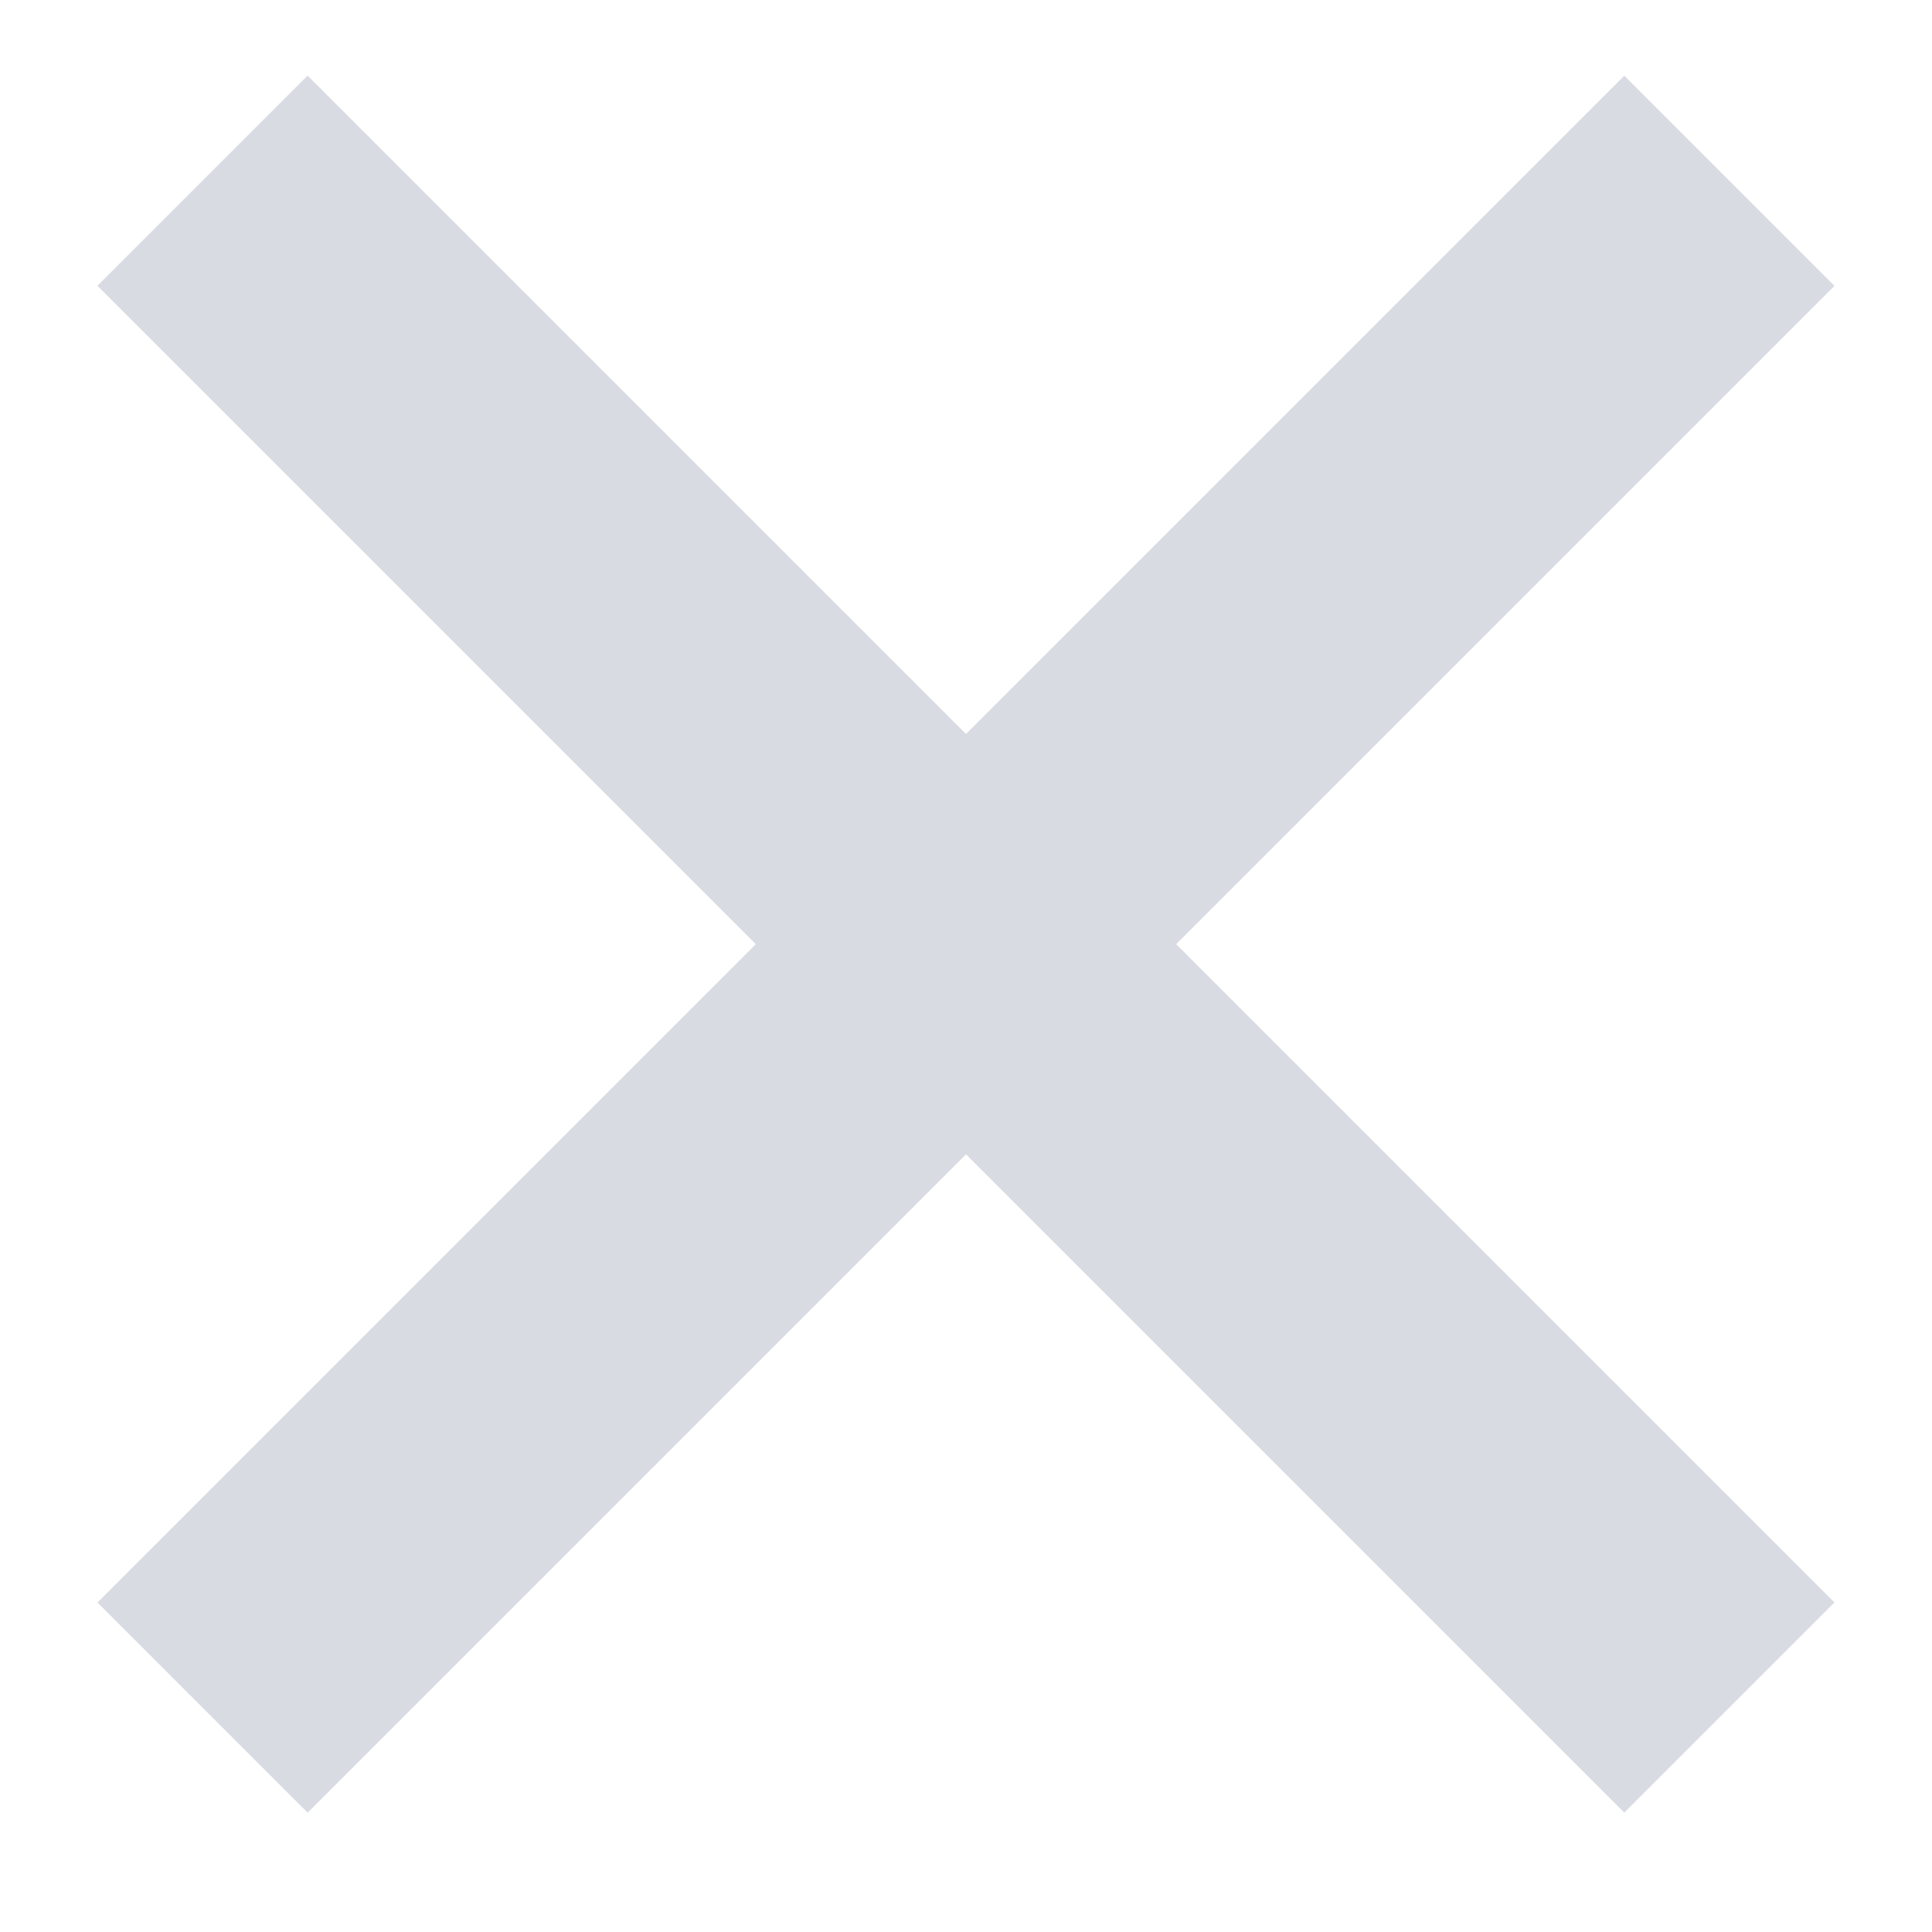 <?xml version="1.0" encoding="UTF-8"?>
<svg width="13px" height="13px" viewBox="0 0 13 13" version="1.1" xmlns="http://www.w3.org/2000/svg" xmlns:xlink="http://www.w3.org/1999/xlink">
    <!-- Generator: Sketch 48.1 (47250) - http://www.bohemiancoding.com/sketch -->
    <title>close</title>
    <desc>Created with Sketch.</desc>
    <defs></defs>
    <g id="3.-Pricing-&amp;-Plans" stroke="none" stroke-width="1" fill="none" fill-rule="evenodd" transform="translate(-704, -1257)">
        <g id="DETAILS" transform="translate(235, 800)" fill="#D9DBE2">
            <g id="Group-29" transform="translate(0, 183)">
                <g id="tabel">
                    <g id="Group-28-Copy-3" transform="translate(0, 271)">
                        <g id="close" transform="translate(469, 3)">
                            <rect id="Rectangle-7" transform="translate(6.5, 6.353) rotate(-45) translate(-6.5, -6.353) " x="-0.765" y="5.353" width="14.529" height="2"></rect>
                            <rect id="Rectangle-7-Copy-2" transform="translate(6.5, 6.353) rotate(-315) translate(-6.5, -6.353) " x="-0.765" y="5.353" width="14.529" height="2"></rect>
                        </g>
                    </g>
                </g>
            </g>
        </g>
    </g>
</svg>